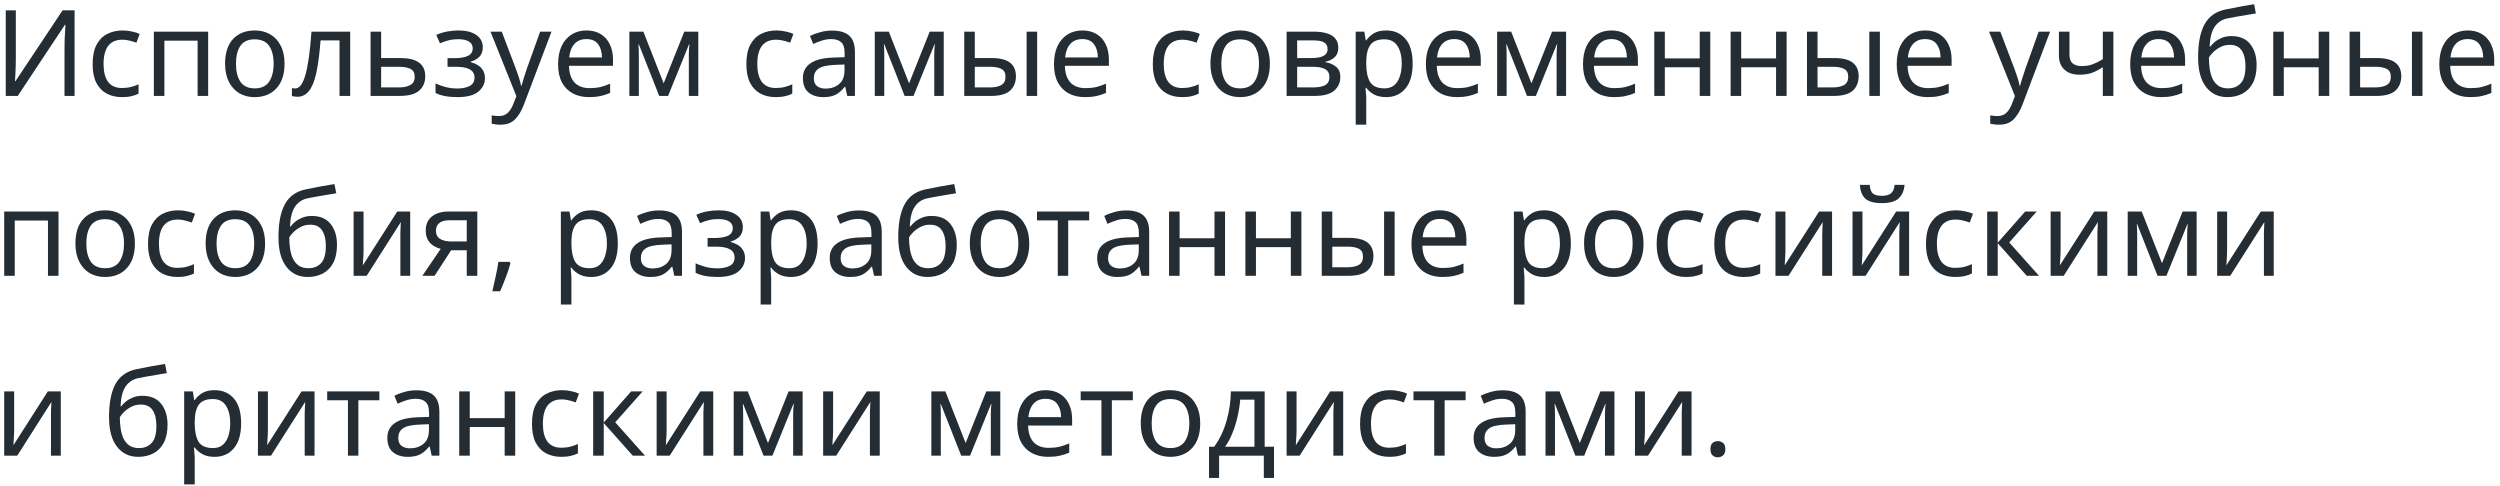<?xml version="1.0" encoding="UTF-8"?> <svg xmlns="http://www.w3.org/2000/svg" width="417" height="81" viewBox="0 0 417 81" fill="none"> <path d="M0.96 1.72H2.64V9.56C2.64 10.013 2.633 10.513 2.62 11.06C2.607 11.593 2.587 12.093 2.56 12.56C2.533 13.013 2.513 13.34 2.5 13.54H2.58L10.44 1.72H12.44V16H10.76V8.24C10.76 7.76 10.767 7.24 10.78 6.68C10.807 6.107 10.833 5.587 10.86 5.12C10.887 4.653 10.907 4.32 10.92 4.12H10.84L2.96 16H0.96V1.72ZM20.352 16.2C19.392 16.2 18.545 16.007 17.812 15.62C17.078 15.233 16.498 14.633 16.072 13.82C15.658 13.007 15.452 11.967 15.452 10.7C15.452 9.38 15.665 8.307 16.092 7.48C16.532 6.653 17.132 6.047 17.892 5.66C18.652 5.273 19.512 5.08 20.472 5.08C21.005 5.08 21.525 5.14 22.032 5.26C22.552 5.367 22.972 5.5 23.292 5.66L22.752 7.12C22.432 7 22.058 6.887 21.632 6.78C21.205 6.673 20.805 6.62 20.432 6.62C18.325 6.62 17.272 7.973 17.272 10.68C17.272 11.973 17.525 12.967 18.032 13.66C18.552 14.34 19.318 14.68 20.332 14.68C20.905 14.68 21.418 14.62 21.872 14.5C22.325 14.38 22.738 14.233 23.112 14.06V15.62C22.752 15.807 22.352 15.947 21.912 16.04C21.485 16.147 20.965 16.2 20.352 16.2ZM34.721 5.28V16H32.961V6.78H27.421V16H25.661V5.28H34.721ZM47.461 10.62C47.461 12.393 47.008 13.767 46.101 14.74C45.208 15.713 43.995 16.2 42.461 16.2C41.515 16.2 40.668 15.987 39.921 15.56C39.188 15.12 38.608 14.487 38.181 13.66C37.755 12.82 37.541 11.807 37.541 10.62C37.541 8.847 37.981 7.48 38.861 6.52C39.755 5.56 40.975 5.08 42.521 5.08C43.481 5.08 44.335 5.3 45.081 5.74C45.828 6.167 46.408 6.793 46.821 7.62C47.248 8.433 47.461 9.433 47.461 10.62ZM39.361 10.62C39.361 11.887 39.608 12.893 40.101 13.64C40.608 14.373 41.408 14.74 42.501 14.74C43.581 14.74 44.375 14.373 44.881 13.64C45.388 12.893 45.641 11.887 45.641 10.62C45.641 9.353 45.388 8.36 44.881 7.64C44.375 6.92 43.575 6.56 42.481 6.56C41.388 6.56 40.595 6.92 40.101 7.64C39.608 8.36 39.361 9.353 39.361 10.62ZM58.411 16H56.631V6.74H53.471C53.297 8.993 53.057 10.813 52.751 12.2C52.444 13.573 52.031 14.573 51.511 15.2C51.004 15.827 50.371 16.14 49.611 16.14C49.437 16.14 49.264 16.127 49.091 16.1C48.931 16.087 48.797 16.053 48.691 16V14.68C48.771 14.707 48.857 14.727 48.951 14.74C49.044 14.753 49.137 14.76 49.231 14.76C49.951 14.76 50.524 13.993 50.951 12.46C51.391 10.927 51.724 8.533 51.951 5.28H58.411V16ZM63.573 9.68H66.753C69.54 9.68 70.933 10.693 70.933 12.72C70.933 13.72 70.593 14.52 69.913 15.12C69.233 15.707 68.153 16 66.673 16H61.813V5.28H63.573V9.68ZM69.173 12.82C69.173 12.167 68.94 11.727 68.473 11.5C68.02 11.26 67.38 11.14 66.553 11.14H63.573V14.58H66.593C67.34 14.58 67.953 14.447 68.433 14.18C68.927 13.913 69.173 13.46 69.173 12.82ZM76.508 5.08C77.735 5.08 78.708 5.327 79.428 5.82C80.162 6.313 80.528 7.007 80.528 7.9C80.528 8.553 80.342 9.073 79.968 9.46C79.608 9.833 79.122 10.107 78.508 10.28V10.36C78.935 10.48 79.328 10.647 79.688 10.86C80.048 11.073 80.335 11.36 80.548 11.72C80.775 12.067 80.888 12.507 80.888 13.04C80.888 13.933 80.515 14.687 79.768 15.3C79.035 15.9 77.882 16.2 76.308 16.2C75.535 16.2 74.835 16.14 74.208 16.02C73.582 15.9 73.062 15.727 72.648 15.5V13.92C73.102 14.133 73.635 14.327 74.248 14.5C74.875 14.673 75.555 14.76 76.288 14.76C77.088 14.76 77.762 14.627 78.308 14.36C78.868 14.08 79.148 13.607 79.148 12.94C79.148 11.74 78.128 11.14 76.088 11.14H74.648V9.7H75.808C76.728 9.7 77.462 9.58 78.008 9.34C78.568 9.087 78.848 8.66 78.848 8.06C78.848 7.553 78.635 7.173 78.208 6.92C77.795 6.667 77.195 6.54 76.408 6.54C75.822 6.54 75.302 6.6 74.848 6.72C74.408 6.827 73.922 6.993 73.388 7.22L72.768 5.82C73.888 5.327 75.135 5.08 76.508 5.08ZM81.813 5.28H83.693L86.013 11.38C86.213 11.927 86.393 12.44 86.553 12.92C86.713 13.4 86.833 13.86 86.913 14.3H86.993C87.073 13.967 87.2 13.533 87.373 13C87.546 12.453 87.726 11.907 87.913 11.36L90.093 5.28H91.993L87.373 17.48C86.986 18.493 86.5 19.3 85.913 19.9C85.326 20.5 84.513 20.8 83.473 20.8C83.153 20.8 82.873 20.78 82.633 20.74C82.393 20.713 82.186 20.68 82.013 20.64V19.24C82.16 19.267 82.333 19.293 82.533 19.32C82.746 19.347 82.966 19.36 83.193 19.36C83.806 19.36 84.3 19.187 84.673 18.84C85.046 18.493 85.346 18.033 85.573 17.46L86.133 16.04L81.813 5.28ZM97.828 5.08C98.735 5.08 99.522 5.28 100.188 5.68C100.855 6.08 101.362 6.647 101.708 7.38C102.068 8.1 102.248 8.947 102.248 9.92V10.98H94.908C94.935 12.193 95.242 13.12 95.828 13.76C96.428 14.387 97.262 14.7 98.328 14.7C99.008 14.7 99.608 14.64 100.128 14.52C100.662 14.387 101.208 14.2 101.768 13.96V15.5C101.222 15.74 100.682 15.913 100.148 16.02C99.615 16.14 98.982 16.2 98.248 16.2C97.222 16.2 96.322 15.993 95.548 15.58C94.775 15.167 94.168 14.553 93.728 13.74C93.302 12.927 93.088 11.92 93.088 10.72C93.088 9.547 93.282 8.54 93.668 7.7C94.068 6.86 94.622 6.213 95.328 5.76C96.048 5.307 96.882 5.08 97.828 5.08ZM97.808 6.52C96.968 6.52 96.302 6.793 95.808 7.34C95.328 7.873 95.042 8.62 94.948 9.58H100.408C100.395 8.673 100.182 7.94 99.768 7.38C99.355 6.807 98.702 6.52 97.808 6.52ZM116.477 5.28V16H114.897V9.16C114.897 8.88 114.904 8.593 114.917 8.3C114.944 7.993 114.971 7.687 114.997 7.38H114.937L111.437 16H109.957L106.557 7.38H106.497C106.537 7.98 106.557 8.593 106.557 9.22V16H104.977V5.28H107.317L110.697 13.9L114.137 5.28H116.477ZM129.395 16.2C128.435 16.2 127.588 16.007 126.855 15.62C126.121 15.233 125.541 14.633 125.115 13.82C124.701 13.007 124.495 11.967 124.495 10.7C124.495 9.38 124.708 8.307 125.135 7.48C125.575 6.653 126.175 6.047 126.935 5.66C127.695 5.273 128.555 5.08 129.515 5.08C130.048 5.08 130.568 5.14 131.075 5.26C131.595 5.367 132.015 5.5 132.335 5.66L131.795 7.12C131.475 7 131.101 6.887 130.675 6.78C130.248 6.673 129.848 6.62 129.475 6.62C127.368 6.62 126.315 7.973 126.315 10.68C126.315 11.973 126.568 12.967 127.075 13.66C127.595 14.34 128.361 14.68 129.375 14.68C129.948 14.68 130.461 14.62 130.915 14.5C131.368 14.38 131.781 14.233 132.155 14.06V15.62C131.795 15.807 131.395 15.947 130.955 16.04C130.528 16.147 130.008 16.2 129.395 16.2ZM138.764 5.1C140.071 5.1 141.037 5.387 141.664 5.96C142.291 6.533 142.604 7.447 142.604 8.7V16H141.324L140.984 14.48H140.904C140.437 15.067 139.944 15.5 139.424 15.78C138.904 16.06 138.197 16.2 137.304 16.2C136.331 16.2 135.524 15.947 134.884 15.44C134.244 14.92 133.924 14.113 133.924 13.02C133.924 11.953 134.344 11.133 135.184 10.56C136.024 9.973 137.317 9.653 139.064 9.6L140.884 9.54V8.9C140.884 8.007 140.691 7.387 140.304 7.04C139.917 6.693 139.371 6.52 138.664 6.52C138.104 6.52 137.571 6.607 137.064 6.78C136.557 6.94 136.084 7.127 135.644 7.34L135.104 6.02C135.571 5.767 136.124 5.553 136.764 5.38C137.404 5.193 138.071 5.1 138.764 5.1ZM140.864 10.76L139.284 10.82C137.951 10.873 137.024 11.087 136.504 11.46C135.997 11.833 135.744 12.36 135.744 13.04C135.744 13.64 135.924 14.08 136.284 14.36C136.657 14.64 137.131 14.78 137.704 14.78C138.597 14.78 139.344 14.533 139.944 14.04C140.557 13.533 140.864 12.76 140.864 11.72V10.76ZM157.415 5.28V16H155.835V9.16C155.835 8.88 155.842 8.593 155.855 8.3C155.882 7.993 155.908 7.687 155.935 7.38H155.875L152.375 16H150.895L147.495 7.38H147.435C147.475 7.98 147.495 8.593 147.495 9.22V16H145.915V5.28H148.255L151.635 13.9L155.075 5.28H157.415ZM160.837 16V5.28H162.597V9.68H165.377C166.763 9.68 167.79 9.933 168.457 10.44C169.123 10.947 169.457 11.707 169.457 12.72C169.457 13.72 169.13 14.52 168.477 15.12C167.823 15.707 166.763 16 165.297 16H160.837ZM171.237 16V5.28H172.997V16H171.237ZM162.597 14.58H165.137C165.897 14.58 166.517 14.453 166.997 14.2C167.477 13.933 167.717 13.473 167.717 12.82C167.717 12.167 167.49 11.727 167.037 11.5C166.597 11.26 165.97 11.14 165.157 11.14H162.597V14.58ZM180.543 5.08C181.45 5.08 182.236 5.28 182.903 5.68C183.57 6.08 184.076 6.647 184.423 7.38C184.783 8.1 184.963 8.947 184.963 9.92V10.98H177.623C177.65 12.193 177.956 13.12 178.543 13.76C179.143 14.387 179.976 14.7 181.043 14.7C181.723 14.7 182.323 14.64 182.843 14.52C183.376 14.387 183.923 14.2 184.483 13.96V15.5C183.936 15.74 183.396 15.913 182.863 16.02C182.33 16.14 181.696 16.2 180.963 16.2C179.936 16.2 179.036 15.993 178.263 15.58C177.49 15.167 176.883 14.553 176.443 13.74C176.016 12.927 175.803 11.92 175.803 10.72C175.803 9.547 175.996 8.54 176.383 7.7C176.783 6.86 177.336 6.213 178.043 5.76C178.763 5.307 179.596 5.08 180.543 5.08ZM180.523 6.52C179.683 6.52 179.016 6.793 178.523 7.34C178.043 7.873 177.756 8.62 177.663 9.58H183.123C183.11 8.673 182.896 7.94 182.483 7.38C182.07 6.807 181.416 6.52 180.523 6.52ZM197.188 16.2C196.228 16.2 195.381 16.007 194.648 15.62C193.914 15.233 193.334 14.633 192.908 13.82C192.494 13.007 192.288 11.967 192.288 10.7C192.288 9.38 192.501 8.307 192.928 7.48C193.368 6.653 193.968 6.047 194.728 5.66C195.488 5.273 196.348 5.08 197.308 5.08C197.841 5.08 198.361 5.14 198.868 5.26C199.388 5.367 199.808 5.5 200.128 5.66L199.588 7.12C199.268 7 198.894 6.887 198.468 6.78C198.041 6.673 197.641 6.62 197.268 6.62C195.161 6.62 194.108 7.973 194.108 10.68C194.108 11.973 194.361 12.967 194.868 13.66C195.388 14.34 196.154 14.68 197.168 14.68C197.741 14.68 198.254 14.62 198.708 14.5C199.161 14.38 199.574 14.233 199.948 14.06V15.62C199.588 15.807 199.188 15.947 198.748 16.04C198.321 16.147 197.801 16.2 197.188 16.2ZM211.817 10.62C211.817 12.393 211.364 13.767 210.457 14.74C209.564 15.713 208.35 16.2 206.817 16.2C205.87 16.2 205.024 15.987 204.277 15.56C203.544 15.12 202.964 14.487 202.537 13.66C202.11 12.82 201.897 11.807 201.897 10.62C201.897 8.847 202.337 7.48 203.217 6.52C204.11 5.56 205.33 5.08 206.877 5.08C207.837 5.08 208.69 5.3 209.437 5.74C210.184 6.167 210.764 6.793 211.177 7.62C211.604 8.433 211.817 9.433 211.817 10.62ZM203.717 10.62C203.717 11.887 203.964 12.893 204.457 13.64C204.964 14.373 205.764 14.74 206.857 14.74C207.937 14.74 208.73 14.373 209.237 13.64C209.744 12.893 209.997 11.887 209.997 10.62C209.997 9.353 209.744 8.36 209.237 7.64C208.73 6.92 207.93 6.56 206.837 6.56C205.744 6.56 204.95 6.92 204.457 7.64C203.964 8.36 203.717 9.353 203.717 10.62ZM223.226 7.98C223.226 8.647 223.026 9.167 222.626 9.54C222.226 9.913 221.713 10.167 221.086 10.3V10.38C221.74 10.473 222.313 10.713 222.806 11.1C223.313 11.473 223.566 12.06 223.566 12.86C223.566 13.767 223.226 14.52 222.546 15.12C221.88 15.707 220.773 16 219.226 16H214.606V5.28H219.206C219.966 5.28 220.646 5.367 221.246 5.54C221.86 5.7 222.34 5.98 222.686 6.38C223.046 6.767 223.226 7.3 223.226 7.98ZM221.446 8.2C221.446 7.693 221.26 7.327 220.886 7.1C220.526 6.86 219.933 6.74 219.106 6.74H216.366V9.68H218.786C220.56 9.68 221.446 9.187 221.446 8.2ZM221.746 12.86C221.746 12.247 221.513 11.807 221.046 11.54C220.58 11.273 219.893 11.14 218.986 11.14H216.366V14.58H219.026C219.906 14.58 220.58 14.453 221.046 14.2C221.513 13.933 221.746 13.487 221.746 12.86ZM231.23 5.08C232.55 5.08 233.61 5.54 234.41 6.46C235.223 7.38 235.63 8.767 235.63 10.62C235.63 12.447 235.223 13.833 234.41 14.78C233.61 15.727 232.543 16.2 231.21 16.2C230.383 16.2 229.696 16.047 229.15 15.74C228.616 15.433 228.196 15.067 227.89 14.64H227.77C227.783 14.867 227.803 15.153 227.83 15.5C227.87 15.847 227.89 16.147 227.89 16.4V20.8H226.13V5.28H227.57L227.81 6.74H227.89C228.21 6.273 228.63 5.88 229.15 5.56C229.67 5.24 230.363 5.08 231.23 5.08ZM230.91 6.56C229.816 6.56 229.043 6.867 228.59 7.48C228.136 8.093 227.903 9.027 227.89 10.28V10.62C227.89 11.94 228.103 12.96 228.53 13.68C228.97 14.387 229.776 14.74 230.95 14.74C231.59 14.74 232.123 14.567 232.55 14.22C232.976 13.86 233.29 13.367 233.49 12.74C233.703 12.113 233.81 11.4 233.81 10.6C233.81 9.373 233.57 8.393 233.09 7.66C232.623 6.927 231.896 6.56 230.91 6.56ZM242.574 5.08C243.481 5.08 244.268 5.28 244.934 5.68C245.601 6.08 246.108 6.647 246.454 7.38C246.814 8.1 246.994 8.947 246.994 9.92V10.98H239.654C239.681 12.193 239.988 13.12 240.574 13.76C241.174 14.387 242.008 14.7 243.074 14.7C243.754 14.7 244.354 14.64 244.874 14.52C245.408 14.387 245.954 14.2 246.514 13.96V15.5C245.968 15.74 245.428 15.913 244.894 16.02C244.361 16.14 243.728 16.2 242.994 16.2C241.968 16.2 241.068 15.993 240.294 15.58C239.521 15.167 238.914 14.553 238.474 13.74C238.048 12.927 237.834 11.92 237.834 10.72C237.834 9.547 238.028 8.54 238.414 7.7C238.814 6.86 239.368 6.213 240.074 5.76C240.794 5.307 241.628 5.08 242.574 5.08ZM242.554 6.52C241.714 6.52 241.048 6.793 240.554 7.34C240.074 7.873 239.788 8.62 239.694 9.58H245.154C245.141 8.673 244.928 7.94 244.514 7.38C244.101 6.807 243.448 6.52 242.554 6.52ZM261.223 5.28V16H259.643V9.16C259.643 8.88 259.65 8.593 259.663 8.3C259.69 7.993 259.717 7.687 259.743 7.38H259.683L256.183 16H254.703L251.303 7.38H251.243C251.283 7.98 251.303 8.593 251.303 9.22V16H249.723V5.28H252.063L255.443 13.9L258.883 5.28H261.223ZM268.785 5.08C269.692 5.08 270.479 5.28 271.145 5.68C271.812 6.08 272.319 6.647 272.665 7.38C273.025 8.1 273.205 8.947 273.205 9.92V10.98H265.865C265.892 12.193 266.199 13.12 266.785 13.76C267.385 14.387 268.219 14.7 269.285 14.7C269.965 14.7 270.565 14.64 271.085 14.52C271.619 14.387 272.165 14.2 272.725 13.96V15.5C272.179 15.74 271.639 15.913 271.105 16.02C270.572 16.14 269.939 16.2 269.205 16.2C268.179 16.2 267.279 15.993 266.505 15.58C265.732 15.167 265.125 14.553 264.685 13.74C264.259 12.927 264.045 11.92 264.045 10.72C264.045 9.547 264.239 8.54 264.625 7.7C265.025 6.86 265.579 6.213 266.285 5.76C267.005 5.307 267.839 5.08 268.785 5.08ZM268.765 6.52C267.925 6.52 267.259 6.793 266.765 7.34C266.285 7.873 265.999 8.62 265.905 9.58H271.365C271.352 8.673 271.139 7.94 270.725 7.38C270.312 6.807 269.659 6.52 268.765 6.52ZM277.694 5.28V9.74H283.514V5.28H285.274V16H283.514V11.22H277.694V16H275.934V5.28H277.694ZM290.429 5.28V9.74H296.249V5.28H298.009V16H296.249V11.22H290.429V16H288.669V5.28H290.429ZM301.403 16V5.28H303.163V9.68H305.943C307.33 9.68 308.356 9.933 309.023 10.44C309.69 10.947 310.023 11.707 310.023 12.72C310.023 13.72 309.696 14.52 309.043 15.12C308.39 15.707 307.33 16 305.863 16H301.403ZM311.803 16V5.28H313.563V16H311.803ZM303.163 14.58H305.703C306.463 14.58 307.083 14.453 307.563 14.2C308.043 13.933 308.283 13.473 308.283 12.82C308.283 12.167 308.056 11.727 307.603 11.5C307.163 11.26 306.536 11.14 305.723 11.14H303.163V14.58ZM321.11 5.08C322.016 5.08 322.803 5.28 323.47 5.68C324.136 6.08 324.643 6.647 324.99 7.38C325.35 8.1 325.53 8.947 325.53 9.92V10.98H318.19C318.216 12.193 318.523 13.12 319.11 13.76C319.71 14.387 320.543 14.7 321.61 14.7C322.29 14.7 322.89 14.64 323.41 14.52C323.943 14.387 324.49 14.2 325.05 13.96V15.5C324.503 15.74 323.963 15.913 323.43 16.02C322.896 16.14 322.263 16.2 321.53 16.2C320.503 16.2 319.603 15.993 318.83 15.58C318.056 15.167 317.45 14.553 317.01 13.74C316.583 12.927 316.37 11.92 316.37 10.72C316.37 9.547 316.563 8.54 316.95 7.7C317.35 6.86 317.903 6.213 318.61 5.76C319.33 5.307 320.163 5.08 321.11 5.08ZM321.09 6.52C320.25 6.52 319.583 6.793 319.09 7.34C318.61 7.873 318.323 8.62 318.23 9.58H323.69C323.676 8.673 323.463 7.94 323.05 7.38C322.636 6.807 321.983 6.52 321.09 6.52ZM331.774 5.28H333.654L335.974 11.38C336.174 11.927 336.354 12.44 336.514 12.92C336.674 13.4 336.794 13.86 336.874 14.3H336.954C337.034 13.967 337.161 13.533 337.334 13C337.507 12.453 337.687 11.907 337.874 11.36L340.054 5.28H341.954L337.334 17.48C336.947 18.493 336.461 19.3 335.874 19.9C335.287 20.5 334.474 20.8 333.434 20.8C333.114 20.8 332.834 20.78 332.594 20.74C332.354 20.713 332.147 20.68 331.974 20.64V19.24C332.121 19.267 332.294 19.293 332.494 19.32C332.707 19.347 332.927 19.36 333.154 19.36C333.767 19.36 334.261 19.187 334.634 18.84C335.007 18.493 335.307 18.033 335.534 17.46L336.094 16.04L331.774 5.28ZM345.189 5.28V9.18C345.189 10.407 345.876 11.02 347.249 11.02C347.916 11.02 348.523 10.92 349.069 10.72C349.616 10.507 350.176 10.227 350.749 9.88V5.28H352.509V16H350.749V11.22C350.149 11.607 349.556 11.913 348.969 12.14C348.396 12.353 347.703 12.46 346.889 12.46C345.783 12.46 344.929 12.173 344.329 11.6C343.729 11.027 343.429 10.26 343.429 9.3V5.28H345.189ZM360.055 5.08C360.962 5.08 361.748 5.28 362.415 5.68C363.082 6.08 363.588 6.647 363.935 7.38C364.295 8.1 364.475 8.947 364.475 9.92V10.98H357.135C357.162 12.193 357.468 13.12 358.055 13.76C358.655 14.387 359.488 14.7 360.555 14.7C361.235 14.7 361.835 14.64 362.355 14.52C362.888 14.387 363.435 14.2 363.995 13.96V15.5C363.448 15.74 362.908 15.913 362.375 16.02C361.842 16.14 361.208 16.2 360.475 16.2C359.448 16.2 358.548 15.993 357.775 15.58C357.002 15.167 356.395 14.553 355.955 13.74C355.528 12.927 355.315 11.92 355.315 10.72C355.315 9.547 355.508 8.54 355.895 7.7C356.295 6.86 356.848 6.213 357.555 5.76C358.275 5.307 359.108 5.08 360.055 5.08ZM360.035 6.52C359.195 6.52 358.528 6.793 358.035 7.34C357.555 7.873 357.268 8.62 357.175 9.58H362.635C362.622 8.673 362.408 7.94 361.995 7.38C361.582 6.807 360.928 6.52 360.035 6.52ZM366.644 9.56C366.644 7.213 366.997 5.387 367.704 4.08C368.411 2.773 369.551 1.947 371.124 1.6C371.991 1.413 372.837 1.247 373.664 1.1C374.491 0.953 375.264 0.82 375.984 0.7L376.284 2.24C375.817 2.32 375.291 2.407 374.704 2.5C374.117 2.593 373.537 2.693 372.964 2.8C372.391 2.907 371.897 3 371.484 3.08C370.617 3.267 369.931 3.72 369.424 4.44C368.917 5.16 368.631 6.267 368.564 7.76H368.684C368.871 7.507 369.124 7.247 369.444 6.98C369.777 6.713 370.171 6.487 370.624 6.3C371.091 6.113 371.617 6.02 372.204 6.02C373.591 6.02 374.637 6.467 375.344 7.36C376.051 8.253 376.404 9.413 376.404 10.84C376.404 12.04 376.197 13.04 375.784 13.84C375.371 14.627 374.791 15.22 374.044 15.62C373.311 16.007 372.464 16.2 371.504 16.2C370.024 16.2 368.844 15.633 367.964 14.5C367.084 13.367 366.644 11.72 366.644 9.56ZM371.644 14.74C372.511 14.74 373.211 14.46 373.744 13.9C374.277 13.34 374.544 12.38 374.544 11.02C374.544 9.927 374.337 9.067 373.924 8.44C373.524 7.8 372.857 7.48 371.924 7.48C371.324 7.48 370.784 7.613 370.304 7.88C369.837 8.133 369.437 8.427 369.104 8.76C368.784 9.093 368.564 9.373 368.444 9.6C368.444 10.253 368.491 10.887 368.584 11.5C368.677 12.113 368.837 12.667 369.064 13.16C369.304 13.64 369.631 14.027 370.044 14.32C370.471 14.6 371.004 14.74 371.644 14.74ZM380.937 5.28V9.74H386.757V5.28H388.517V16H386.757V11.22H380.937V16H379.177V5.28H380.937ZM391.911 16V5.28H393.671V9.68H396.451C397.838 9.68 398.864 9.933 399.531 10.44C400.198 10.947 400.531 11.707 400.531 12.72C400.531 13.72 400.204 14.52 399.551 15.12C398.898 15.707 397.838 16 396.371 16H391.911ZM402.311 16V5.28H404.071V16H402.311ZM393.671 14.58H396.211C396.971 14.58 397.591 14.453 398.071 14.2C398.551 13.933 398.791 13.473 398.791 12.82C398.791 12.167 398.564 11.727 398.111 11.5C397.671 11.26 397.044 11.14 396.231 11.14H393.671V14.58ZM411.617 5.08C412.524 5.08 413.311 5.28 413.977 5.68C414.644 6.08 415.151 6.647 415.497 7.38C415.857 8.1 416.037 8.947 416.037 9.92V10.98H408.697C408.724 12.193 409.031 13.12 409.617 13.76C410.217 14.387 411.051 14.7 412.117 14.7C412.797 14.7 413.397 14.64 413.917 14.52C414.451 14.387 414.997 14.2 415.557 13.96V15.5C415.011 15.74 414.471 15.913 413.937 16.02C413.404 16.14 412.771 16.2 412.037 16.2C411.011 16.2 410.111 15.993 409.337 15.58C408.564 15.167 407.957 14.553 407.517 13.74C407.091 12.927 406.877 11.92 406.877 10.72C406.877 9.547 407.071 8.54 407.457 7.7C407.857 6.86 408.411 6.213 409.117 5.76C409.837 5.307 410.671 5.08 411.617 5.08ZM411.597 6.52C410.757 6.52 410.091 6.793 409.597 7.34C409.117 7.873 408.831 8.62 408.737 9.58H414.197C414.184 8.673 413.971 7.94 413.557 7.38C413.144 6.807 412.491 6.52 411.597 6.52ZM9.76 35.28V46H8V36.78H2.46V46H0.7V35.28H9.76ZM22.5 40.62C22.5 42.393 22.047 43.767 21.14 44.74C20.247 45.713 19.034 46.2 17.5 46.2C16.554 46.2 15.707 45.987 14.96 45.56C14.227 45.12 13.647 44.487 13.22 43.66C12.794 42.82 12.581 41.807 12.581 40.62C12.581 38.847 13.021 37.48 13.9 36.52C14.794 35.56 16.014 35.08 17.561 35.08C18.52 35.08 19.374 35.3 20.12 35.74C20.867 36.167 21.447 36.793 21.86 37.62C22.287 38.433 22.5 39.433 22.5 40.62ZM14.4 40.62C14.4 41.887 14.647 42.893 15.14 43.64C15.647 44.373 16.447 44.74 17.541 44.74C18.62 44.74 19.414 44.373 19.921 43.64C20.427 42.893 20.68 41.887 20.68 40.62C20.68 39.353 20.427 38.36 19.921 37.64C19.414 36.92 18.614 36.56 17.52 36.56C16.427 36.56 15.634 36.92 15.14 37.64C14.647 38.36 14.4 39.353 14.4 40.62ZM29.59 46.2C28.63 46.2 27.783 46.007 27.05 45.62C26.317 45.233 25.736 44.633 25.31 43.82C24.896 43.007 24.69 41.967 24.69 40.7C24.69 39.38 24.903 38.307 25.33 37.48C25.77 36.653 26.37 36.047 27.13 35.66C27.89 35.273 28.75 35.08 29.71 35.08C30.243 35.08 30.763 35.14 31.27 35.26C31.79 35.367 32.21 35.5 32.53 35.66L31.99 37.12C31.67 37 31.297 36.887 30.87 36.78C30.443 36.673 30.043 36.62 29.67 36.62C27.563 36.62 26.51 37.973 26.51 40.68C26.51 41.973 26.763 42.967 27.27 43.66C27.79 44.34 28.556 44.68 29.57 44.68C30.143 44.68 30.657 44.62 31.11 44.5C31.563 44.38 31.977 44.233 32.35 44.06V45.62C31.99 45.807 31.59 45.947 31.15 46.04C30.723 46.147 30.203 46.2 29.59 46.2ZM44.219 40.62C44.219 42.393 43.766 43.767 42.859 44.74C41.966 45.713 40.753 46.2 39.219 46.2C38.273 46.2 37.426 45.987 36.679 45.56C35.946 45.12 35.366 44.487 34.939 43.66C34.513 42.82 34.299 41.807 34.299 40.62C34.299 38.847 34.739 37.48 35.619 36.52C36.513 35.56 37.733 35.08 39.279 35.08C40.239 35.08 41.093 35.3 41.839 35.74C42.586 36.167 43.166 36.793 43.579 37.62C44.006 38.433 44.219 39.433 44.219 40.62ZM36.119 40.62C36.119 41.887 36.366 42.893 36.859 43.64C37.366 44.373 38.166 44.74 39.259 44.74C40.339 44.74 41.133 44.373 41.639 43.64C42.146 42.893 42.399 41.887 42.399 40.62C42.399 39.353 42.146 38.36 41.639 37.64C41.133 36.92 40.333 36.56 39.239 36.56C38.146 36.56 37.353 36.92 36.859 37.64C36.366 38.36 36.119 39.353 36.119 40.62ZM46.449 39.56C46.449 37.213 46.802 35.387 47.509 34.08C48.215 32.773 49.355 31.947 50.929 31.6C51.795 31.413 52.642 31.247 53.469 31.1C54.295 30.953 55.069 30.82 55.789 30.7L56.089 32.24C55.622 32.32 55.095 32.407 54.509 32.5C53.922 32.593 53.342 32.693 52.769 32.8C52.195 32.907 51.702 33 51.289 33.08C50.422 33.267 49.735 33.72 49.229 34.44C48.722 35.16 48.435 36.267 48.369 37.76H48.489C48.675 37.507 48.929 37.247 49.249 36.98C49.582 36.713 49.975 36.487 50.429 36.3C50.895 36.113 51.422 36.02 52.009 36.02C53.395 36.02 54.442 36.467 55.149 37.36C55.855 38.253 56.209 39.413 56.209 40.84C56.209 42.04 56.002 43.04 55.589 43.84C55.175 44.627 54.595 45.22 53.849 45.62C53.115 46.007 52.269 46.2 51.309 46.2C49.829 46.2 48.649 45.633 47.769 44.5C46.889 43.367 46.449 41.72 46.449 39.56ZM51.449 44.74C52.315 44.74 53.015 44.46 53.549 43.9C54.082 43.34 54.349 42.38 54.349 41.02C54.349 39.927 54.142 39.067 53.729 38.44C53.329 37.8 52.662 37.48 51.729 37.48C51.129 37.48 50.589 37.613 50.109 37.88C49.642 38.133 49.242 38.427 48.909 38.76C48.589 39.093 48.369 39.373 48.249 39.6C48.249 40.253 48.295 40.887 48.389 41.5C48.482 42.113 48.642 42.667 48.869 43.16C49.109 43.64 49.435 44.027 49.849 44.32C50.275 44.6 50.809 44.74 51.449 44.74ZM60.641 35.28V41.82C60.641 41.993 60.635 42.24 60.621 42.56C60.608 42.867 60.588 43.187 60.561 43.52C60.548 43.84 60.535 44.087 60.521 44.26L66.261 35.28H68.421V46H66.781V39.68C66.781 39.467 66.781 39.187 66.781 38.84C66.795 38.493 66.808 38.153 66.821 37.82C66.835 37.473 66.848 37.213 66.861 37.04L61.161 46H58.981V35.28H60.641ZM72.493 46H70.453L73.513 41.5C73.1 41.407 72.7 41.24 72.313 41C71.926 40.76 71.613 40.433 71.373 40.02C71.133 39.607 71.013 39.08 71.013 38.44C71.013 37.427 71.359 36.647 72.053 36.1C72.746 35.553 73.666 35.28 74.813 35.28H79.613V46H77.853V41.74H75.253L72.493 46ZM72.713 38.46C72.713 39.087 72.939 39.547 73.393 39.84C73.859 40.133 74.506 40.28 75.333 40.28H77.853V36.74H74.993C74.18 36.74 73.593 36.907 73.233 37.24C72.886 37.56 72.713 37.967 72.713 38.46ZM85.005 43.68L85.145 43.9C84.958 44.607 84.705 45.38 84.385 46.22C84.065 47.073 83.745 47.86 83.425 48.58H82.125C82.311 47.82 82.498 46.987 82.685 46.08C82.885 45.173 83.031 44.373 83.125 43.68H85.005ZM98.652 35.08C99.972 35.08 101.032 35.54 101.832 36.46C102.645 37.38 103.052 38.767 103.052 40.62C103.052 42.447 102.645 43.833 101.832 44.78C101.032 45.727 99.965 46.2 98.632 46.2C97.805 46.2 97.118 46.047 96.572 45.74C96.038 45.433 95.618 45.067 95.312 44.64H95.192C95.205 44.867 95.225 45.153 95.252 45.5C95.292 45.847 95.312 46.147 95.312 46.4V50.8H93.552V35.28H94.992L95.232 36.74H95.312C95.632 36.273 96.052 35.88 96.572 35.56C97.092 35.24 97.785 35.08 98.652 35.08ZM98.332 36.56C97.238 36.56 96.465 36.867 96.012 37.48C95.558 38.093 95.325 39.027 95.312 40.28V40.62C95.312 41.94 95.525 42.96 95.952 43.68C96.392 44.387 97.198 44.74 98.372 44.74C99.012 44.74 99.545 44.567 99.972 44.22C100.398 43.86 100.712 43.367 100.912 42.74C101.125 42.113 101.232 41.4 101.232 40.6C101.232 39.373 100.992 38.393 100.512 37.66C100.045 36.927 99.318 36.56 98.332 36.56ZM109.916 35.1C111.223 35.1 112.19 35.387 112.816 35.96C113.443 36.533 113.756 37.447 113.756 38.7V46H112.476L112.136 44.48H112.056C111.59 45.067 111.096 45.5 110.576 45.78C110.056 46.06 109.35 46.2 108.456 46.2C107.483 46.2 106.676 45.947 106.036 45.44C105.396 44.92 105.076 44.113 105.076 43.02C105.076 41.953 105.496 41.133 106.336 40.56C107.176 39.973 108.47 39.653 110.216 39.6L112.036 39.54V38.9C112.036 38.007 111.843 37.387 111.456 37.04C111.07 36.693 110.523 36.52 109.816 36.52C109.256 36.52 108.723 36.607 108.216 36.78C107.71 36.94 107.236 37.127 106.796 37.34L106.256 36.02C106.723 35.767 107.276 35.553 107.916 35.38C108.556 35.193 109.223 35.1 109.916 35.1ZM112.016 40.76L110.436 40.82C109.103 40.873 108.176 41.087 107.656 41.46C107.15 41.833 106.896 42.36 106.896 43.04C106.896 43.64 107.076 44.08 107.436 44.36C107.81 44.64 108.283 44.78 108.856 44.78C109.75 44.78 110.496 44.533 111.096 44.04C111.71 43.533 112.016 42.76 112.016 41.72V40.76ZM119.887 35.08C121.114 35.08 122.087 35.327 122.807 35.82C123.541 36.313 123.907 37.007 123.907 37.9C123.907 38.553 123.721 39.073 123.347 39.46C122.987 39.833 122.501 40.107 121.887 40.28V40.36C122.314 40.48 122.707 40.647 123.067 40.86C123.427 41.073 123.714 41.36 123.927 41.72C124.154 42.067 124.267 42.507 124.267 43.04C124.267 43.933 123.894 44.687 123.147 45.3C122.414 45.9 121.261 46.2 119.687 46.2C118.914 46.2 118.214 46.14 117.587 46.02C116.961 45.9 116.441 45.727 116.027 45.5V43.92C116.481 44.133 117.014 44.327 117.627 44.5C118.254 44.673 118.934 44.76 119.667 44.76C120.467 44.76 121.141 44.627 121.687 44.36C122.247 44.08 122.527 43.607 122.527 42.94C122.527 41.74 121.507 41.14 119.467 41.14H118.027V39.7H119.187C120.107 39.7 120.841 39.58 121.387 39.34C121.947 39.087 122.227 38.66 122.227 38.06C122.227 37.553 122.014 37.173 121.587 36.92C121.174 36.667 120.574 36.54 119.787 36.54C119.201 36.54 118.681 36.6 118.227 36.72C117.787 36.827 117.301 36.993 116.767 37.22L116.147 35.82C117.267 35.327 118.514 35.08 119.887 35.08ZM131.972 35.08C133.292 35.08 134.352 35.54 135.152 36.46C135.965 37.38 136.372 38.767 136.372 40.62C136.372 42.447 135.965 43.833 135.152 44.78C134.352 45.727 133.285 46.2 131.952 46.2C131.125 46.2 130.439 46.047 129.892 45.74C129.359 45.433 128.939 45.067 128.632 44.64H128.512C128.525 44.867 128.545 45.153 128.572 45.5C128.612 45.847 128.632 46.147 128.632 46.4V50.8H126.872V35.28H128.312L128.552 36.74H128.632C128.952 36.273 129.372 35.88 129.892 35.56C130.412 35.24 131.105 35.08 131.972 35.08ZM131.652 36.56C130.559 36.56 129.785 36.867 129.332 37.48C128.879 38.093 128.645 39.027 128.632 40.28V40.62C128.632 41.94 128.845 42.96 129.272 43.68C129.712 44.387 130.519 44.74 131.692 44.74C132.332 44.74 132.865 44.567 133.292 44.22C133.719 43.86 134.032 43.367 134.232 42.74C134.445 42.113 134.552 41.4 134.552 40.6C134.552 39.373 134.312 38.393 133.832 37.66C133.365 36.927 132.639 36.56 131.652 36.56ZM143.237 35.1C144.543 35.1 145.51 35.387 146.137 35.96C146.763 36.533 147.077 37.447 147.077 38.7V46H145.797L145.457 44.48H145.377C144.91 45.067 144.417 45.5 143.897 45.78C143.377 46.06 142.67 46.2 141.777 46.2C140.803 46.2 139.997 45.947 139.357 45.44C138.717 44.92 138.397 44.113 138.397 43.02C138.397 41.953 138.817 41.133 139.657 40.56C140.497 39.973 141.79 39.653 143.537 39.6L145.357 39.54V38.9C145.357 38.007 145.163 37.387 144.777 37.04C144.39 36.693 143.843 36.52 143.137 36.52C142.577 36.52 142.043 36.607 141.537 36.78C141.03 36.94 140.557 37.127 140.117 37.34L139.577 36.02C140.043 35.767 140.597 35.553 141.237 35.38C141.877 35.193 142.543 35.1 143.237 35.1ZM145.337 40.76L143.757 40.82C142.423 40.873 141.497 41.087 140.977 41.46C140.47 41.833 140.217 42.36 140.217 43.04C140.217 43.64 140.397 44.08 140.757 44.36C141.13 44.64 141.603 44.78 142.177 44.78C143.07 44.78 143.817 44.533 144.417 44.04C145.03 43.533 145.337 42.76 145.337 41.72V40.76ZM149.828 39.56C149.828 37.213 150.181 35.387 150.888 34.08C151.594 32.773 152.734 31.947 154.308 31.6C155.174 31.413 156.021 31.247 156.848 31.1C157.674 30.953 158.448 30.82 159.168 30.7L159.468 32.24C159.001 32.32 158.474 32.407 157.888 32.5C157.301 32.593 156.721 32.693 156.148 32.8C155.574 32.907 155.081 33 154.668 33.08C153.801 33.267 153.114 33.72 152.608 34.44C152.101 35.16 151.814 36.267 151.748 37.76H151.868C152.054 37.507 152.308 37.247 152.628 36.98C152.961 36.713 153.354 36.487 153.808 36.3C154.274 36.113 154.801 36.02 155.388 36.02C156.774 36.02 157.821 36.467 158.528 37.36C159.234 38.253 159.588 39.413 159.588 40.84C159.588 42.04 159.381 43.04 158.967 43.84C158.554 44.627 157.974 45.22 157.228 45.62C156.494 46.007 155.648 46.2 154.688 46.2C153.208 46.2 152.028 45.633 151.148 44.5C150.268 43.367 149.828 41.72 149.828 39.56ZM154.828 44.74C155.694 44.74 156.394 44.46 156.928 43.9C157.461 43.34 157.728 42.38 157.728 41.02C157.728 39.927 157.521 39.067 157.108 38.44C156.708 37.8 156.041 37.48 155.108 37.48C154.508 37.48 153.968 37.613 153.488 37.88C153.021 38.133 152.621 38.427 152.288 38.76C151.968 39.093 151.748 39.373 151.627 39.6C151.627 40.253 151.674 40.887 151.768 41.5C151.861 42.113 152.021 42.667 152.248 43.16C152.488 43.64 152.814 44.027 153.228 44.32C153.654 44.6 154.188 44.74 154.828 44.74ZM171.68 40.62C171.68 42.393 171.227 43.767 170.32 44.74C169.427 45.713 168.213 46.2 166.68 46.2C165.733 46.2 164.887 45.987 164.14 45.56C163.407 45.12 162.827 44.487 162.4 43.66C161.973 42.82 161.76 41.807 161.76 40.62C161.76 38.847 162.2 37.48 163.08 36.52C163.973 35.56 165.193 35.08 166.74 35.08C167.7 35.08 168.553 35.3 169.3 35.74C170.047 36.167 170.627 36.793 171.04 37.62C171.467 38.433 171.68 39.433 171.68 40.62ZM163.58 40.62C163.58 41.887 163.827 42.893 164.32 43.64C164.827 44.373 165.627 44.74 166.72 44.74C167.8 44.74 168.593 44.373 169.1 43.64C169.607 42.893 169.86 41.887 169.86 40.62C169.86 39.353 169.607 38.36 169.1 37.64C168.593 36.92 167.793 36.56 166.7 36.56C165.607 36.56 164.813 36.92 164.32 37.64C163.827 38.36 163.58 39.353 163.58 40.62ZM181.674 36.76H178.174V46H176.434V36.76H172.974V35.28H181.674V36.76ZM187.846 35.1C189.153 35.1 190.119 35.387 190.746 35.96C191.373 36.533 191.686 37.447 191.686 38.7V46H190.406L190.066 44.48H189.986C189.519 45.067 189.026 45.5 188.506 45.78C187.986 46.06 187.279 46.2 186.386 46.2C185.413 46.2 184.606 45.947 183.966 45.44C183.326 44.92 183.006 44.113 183.006 43.02C183.006 41.953 183.426 41.133 184.266 40.56C185.106 39.973 186.399 39.653 188.146 39.6L189.966 39.54V38.9C189.966 38.007 189.773 37.387 189.386 37.04C188.999 36.693 188.453 36.52 187.746 36.52C187.186 36.52 186.653 36.607 186.146 36.78C185.639 36.94 185.166 37.127 184.726 37.34L184.186 36.02C184.653 35.767 185.206 35.553 185.846 35.38C186.486 35.193 187.153 35.1 187.846 35.1ZM189.946 40.76L188.366 40.82C187.033 40.873 186.106 41.087 185.586 41.46C185.079 41.833 184.826 42.36 184.826 43.04C184.826 43.64 185.006 44.08 185.366 44.36C185.739 44.64 186.213 44.78 186.786 44.78C187.679 44.78 188.426 44.533 189.026 44.04C189.639 43.533 189.946 42.76 189.946 41.72V40.76ZM196.757 35.28V39.74H202.577V35.28H204.337V46H202.577V41.22H196.757V46H194.997V35.28H196.757ZM209.491 35.28V39.74H215.311V35.28H217.071V46H215.311V41.22H209.491V46H207.731V35.28H209.491ZM220.466 46V35.28H222.226V39.68H225.006C226.392 39.68 227.419 39.933 228.086 40.44C228.752 40.947 229.086 41.707 229.086 42.72C229.086 43.72 228.759 44.52 228.106 45.12C227.452 45.707 226.392 46 224.926 46H220.466ZM230.866 46V35.28H232.626V46H230.866ZM222.226 44.58H224.766C225.526 44.58 226.146 44.453 226.626 44.2C227.106 43.933 227.346 43.473 227.346 42.82C227.346 42.167 227.119 41.727 226.666 41.5C226.226 41.26 225.599 41.14 224.786 41.14H222.226V44.58ZM240.172 35.08C241.079 35.08 241.865 35.28 242.532 35.68C243.199 36.08 243.705 36.647 244.052 37.38C244.412 38.1 244.592 38.947 244.592 39.92V40.98H237.252C237.279 42.193 237.585 43.12 238.172 43.76C238.772 44.387 239.605 44.7 240.672 44.7C241.352 44.7 241.952 44.64 242.472 44.52C243.005 44.387 243.552 44.2 244.112 43.96V45.5C243.565 45.74 243.025 45.913 242.492 46.02C241.959 46.14 241.325 46.2 240.592 46.2C239.565 46.2 238.665 45.993 237.892 45.58C237.119 45.167 236.512 44.553 236.072 43.74C235.645 42.927 235.432 41.92 235.432 40.72C235.432 39.547 235.625 38.54 236.012 37.7C236.412 36.86 236.965 36.213 237.672 35.76C238.392 35.307 239.225 35.08 240.172 35.08ZM240.152 36.52C239.312 36.52 238.645 36.793 238.152 37.34C237.672 37.873 237.385 38.62 237.292 39.58H242.752C242.739 38.673 242.525 37.94 242.112 37.38C241.699 36.807 241.045 36.52 240.152 36.52ZM257.616 35.08C258.936 35.08 259.996 35.54 260.796 36.46C261.61 37.38 262.016 38.767 262.016 40.62C262.016 42.447 261.61 43.833 260.796 44.78C259.996 45.727 258.93 46.2 257.596 46.2C256.77 46.2 256.083 46.047 255.536 45.74C255.003 45.433 254.583 45.067 254.276 44.64H254.156C254.17 44.867 254.19 45.153 254.216 45.5C254.256 45.847 254.276 46.147 254.276 46.4V50.8H252.516V35.28H253.956L254.196 36.74H254.276C254.596 36.273 255.016 35.88 255.536 35.56C256.056 35.24 256.75 35.08 257.616 35.08ZM257.296 36.56C256.203 36.56 255.43 36.867 254.976 37.48C254.523 38.093 254.29 39.027 254.276 40.28V40.62C254.276 41.94 254.49 42.96 254.916 43.68C255.356 44.387 256.163 44.74 257.336 44.74C257.976 44.74 258.51 44.567 258.936 44.22C259.363 43.86 259.676 43.367 259.876 42.74C260.09 42.113 260.196 41.4 260.196 40.6C260.196 39.373 259.956 38.393 259.476 37.66C259.01 36.927 258.283 36.56 257.296 36.56ZM274.141 40.62C274.141 42.393 273.688 43.767 272.781 44.74C271.888 45.713 270.674 46.2 269.141 46.2C268.194 46.2 267.348 45.987 266.601 45.56C265.868 45.12 265.288 44.487 264.861 43.66C264.434 42.82 264.221 41.807 264.221 40.62C264.221 38.847 264.661 37.48 265.541 36.52C266.434 35.56 267.654 35.08 269.201 35.08C270.161 35.08 271.014 35.3 271.761 35.74C272.508 36.167 273.088 36.793 273.501 37.62C273.928 38.433 274.141 39.433 274.141 40.62ZM266.041 40.62C266.041 41.887 266.288 42.893 266.781 43.64C267.288 44.373 268.088 44.74 269.181 44.74C270.261 44.74 271.054 44.373 271.561 43.64C272.068 42.893 272.321 41.887 272.321 40.62C272.321 39.353 272.068 38.36 271.561 37.64C271.054 36.92 270.254 36.56 269.161 36.56C268.068 36.56 267.274 36.92 266.781 37.64C266.288 38.36 266.041 39.353 266.041 40.62ZM281.23 46.2C280.27 46.2 279.424 46.007 278.69 45.62C277.957 45.233 277.377 44.633 276.95 43.82C276.537 43.007 276.33 41.967 276.33 40.7C276.33 39.38 276.544 38.307 276.97 37.48C277.41 36.653 278.01 36.047 278.77 35.66C279.53 35.273 280.39 35.08 281.35 35.08C281.884 35.08 282.404 35.14 282.91 35.26C283.43 35.367 283.85 35.5 284.17 35.66L283.63 37.12C283.31 37 282.937 36.887 282.51 36.78C282.084 36.673 281.684 36.62 281.31 36.62C279.204 36.62 278.15 37.973 278.15 40.68C278.15 41.973 278.404 42.967 278.91 43.66C279.43 44.34 280.197 44.68 281.21 44.68C281.784 44.68 282.297 44.62 282.75 44.5C283.204 44.38 283.617 44.233 283.99 44.06V45.62C283.63 45.807 283.23 45.947 282.79 46.04C282.364 46.147 281.844 46.2 281.23 46.2ZM290.84 46.2C289.88 46.2 289.033 46.007 288.3 45.62C287.567 45.233 286.987 44.633 286.56 43.82C286.147 43.007 285.94 41.967 285.94 40.7C285.94 39.38 286.153 38.307 286.58 37.48C287.02 36.653 287.62 36.047 288.38 35.66C289.14 35.273 290 35.08 290.96 35.08C291.493 35.08 292.013 35.14 292.52 35.26C293.04 35.367 293.46 35.5 293.78 35.66L293.24 37.12C292.92 37 292.547 36.887 292.12 36.78C291.693 36.673 291.293 36.62 290.92 36.62C288.813 36.62 287.76 37.973 287.76 40.68C287.76 41.973 288.013 42.967 288.52 43.66C289.04 44.34 289.807 44.68 290.82 44.68C291.393 44.68 291.907 44.62 292.36 44.5C292.813 44.38 293.227 44.233 293.6 44.06V45.62C293.24 45.807 292.84 45.947 292.4 46.04C291.973 46.147 291.453 46.2 290.84 46.2ZM297.809 35.28V41.82C297.809 41.993 297.803 42.24 297.789 42.56C297.776 42.867 297.756 43.187 297.729 43.52C297.716 43.84 297.703 44.087 297.689 44.26L303.429 35.28H305.589V46H303.949V39.68C303.949 39.467 303.949 39.187 303.949 38.84C303.963 38.493 303.976 38.153 303.989 37.82C304.003 37.473 304.016 37.213 304.029 37.04L298.329 46H296.149V35.28H297.809ZM310.661 35.28V41.82C310.661 41.993 310.654 42.24 310.641 42.56C310.627 42.867 310.607 43.187 310.581 43.52C310.567 43.84 310.554 44.087 310.541 44.26L316.281 35.28H318.441V46H316.801V39.68C316.801 39.467 316.801 39.187 316.801 38.84C316.814 38.493 316.827 38.153 316.841 37.82C316.854 37.473 316.867 37.213 316.881 37.04L311.181 46H309.001V35.28H310.661ZM317.681 30.84C317.587 31.84 317.247 32.6 316.661 33.12C316.087 33.627 315.167 33.88 313.901 33.88C312.594 33.88 311.667 33.627 311.121 33.12C310.587 32.613 310.287 31.853 310.221 30.84H311.861C311.927 31.56 312.114 32.047 312.421 32.3C312.727 32.54 313.234 32.66 313.941 32.66C314.554 32.66 315.034 32.533 315.381 32.28C315.741 32.013 315.954 31.533 316.021 30.84H317.681ZM326.152 46.2C325.192 46.2 324.346 46.007 323.612 45.62C322.879 45.233 322.299 44.633 321.872 43.82C321.459 43.007 321.252 41.967 321.252 40.7C321.252 39.38 321.466 38.307 321.892 37.48C322.332 36.653 322.932 36.047 323.692 35.66C324.452 35.273 325.312 35.08 326.272 35.08C326.806 35.08 327.326 35.14 327.832 35.26C328.352 35.367 328.772 35.5 329.092 35.66L328.552 37.12C328.232 37 327.859 36.887 327.432 36.78C327.006 36.673 326.606 36.62 326.232 36.62C324.126 36.62 323.072 37.973 323.072 40.68C323.072 41.973 323.326 42.967 323.832 43.66C324.352 44.34 325.119 44.68 326.132 44.68C326.706 44.68 327.219 44.62 327.672 44.5C328.126 44.38 328.539 44.233 328.912 44.06V45.62C328.552 45.807 328.152 45.947 327.712 46.04C327.286 46.147 326.766 46.2 326.152 46.2ZM337.802 35.28H339.722L335.142 40.44L340.102 46H338.062L333.222 40.56V46H331.462V35.28H333.222V40.48L337.802 35.28ZM343.708 35.28V41.82C343.708 41.993 343.701 42.24 343.688 42.56C343.674 42.867 343.654 43.187 343.628 43.52C343.614 43.84 343.601 44.087 343.588 44.26L349.328 35.28H351.488V46H349.848V39.68C349.848 39.467 349.848 39.187 349.848 38.84C349.861 38.493 349.874 38.153 349.888 37.82C349.901 37.473 349.914 37.213 349.928 37.04L344.228 46H342.048V35.28H343.708ZM366.399 35.28V46H364.819V39.16C364.819 38.88 364.826 38.593 364.839 38.3C364.866 37.993 364.893 37.687 364.919 37.38H364.859L361.359 46H359.879L356.479 37.38H356.419C356.459 37.98 356.479 38.593 356.479 39.22V46H354.899V35.28H357.239L360.619 43.9L364.059 35.28H366.399ZM371.481 35.28V41.82C371.481 41.993 371.474 42.24 371.461 42.56C371.448 42.867 371.428 43.187 371.401 43.52C371.388 43.84 371.374 44.087 371.361 44.26L377.101 35.28H379.261V46H377.621V39.68C377.621 39.467 377.621 39.187 377.621 38.84C377.634 38.493 377.648 38.153 377.661 37.82C377.674 37.473 377.688 37.213 377.701 37.04L372.001 46H369.821V35.28H371.481ZM2.36 65.28V71.82C2.36 71.993 2.353 72.24 2.34 72.56C2.327 72.867 2.307 73.187 2.28 73.52C2.267 73.84 2.253 74.087 2.24 74.26L7.98 65.28H10.14V76H8.5V69.68C8.5 69.467 8.5 69.187 8.5 68.84C8.513 68.493 8.527 68.153 8.54 67.82C8.553 67.473 8.567 67.213 8.58 67.04L2.88 76H0.7V65.28H2.36ZM18.187 69.56C18.187 67.213 18.54 65.387 19.247 64.08C19.953 62.773 21.093 61.947 22.667 61.6C23.534 61.413 24.38 61.247 25.207 61.1C26.034 60.953 26.807 60.82 27.527 60.7L27.827 62.24C27.36 62.32 26.834 62.407 26.247 62.5C25.66 62.593 25.08 62.693 24.507 62.8C23.933 62.907 23.44 63 23.027 63.08C22.16 63.267 21.474 63.72 20.967 64.44C20.46 65.16 20.174 66.267 20.107 67.76H20.227C20.413 67.507 20.667 67.247 20.987 66.98C21.32 66.713 21.713 66.487 22.167 66.3C22.634 66.113 23.16 66.02 23.747 66.02C25.134 66.02 26.18 66.467 26.887 67.36C27.593 68.253 27.947 69.413 27.947 70.84C27.947 72.04 27.74 73.04 27.327 73.84C26.913 74.627 26.334 75.22 25.587 75.62C24.854 76.007 24.007 76.2 23.047 76.2C21.567 76.2 20.387 75.633 19.507 74.5C18.627 73.367 18.187 71.72 18.187 69.56ZM23.187 74.74C24.053 74.74 24.753 74.46 25.287 73.9C25.82 73.34 26.087 72.38 26.087 71.02C26.087 69.927 25.88 69.067 25.467 68.44C25.067 67.8 24.4 67.48 23.467 67.48C22.867 67.48 22.327 67.613 21.847 67.88C21.38 68.133 20.98 68.427 20.647 68.76C20.327 69.093 20.107 69.373 19.987 69.6C19.987 70.253 20.034 70.887 20.127 71.5C20.22 72.113 20.38 72.667 20.607 73.16C20.847 73.64 21.174 74.027 21.587 74.32C22.014 74.6 22.547 74.74 23.187 74.74ZM35.819 65.08C37.139 65.08 38.2 65.54 38.999 66.46C39.813 67.38 40.219 68.767 40.219 70.62C40.219 72.447 39.813 73.833 38.999 74.78C38.2 75.727 37.133 76.2 35.8 76.2C34.973 76.2 34.286 76.047 33.739 75.74C33.206 75.433 32.786 75.067 32.48 74.64H32.359C32.373 74.867 32.393 75.153 32.419 75.5C32.459 75.847 32.48 76.147 32.48 76.4V80.8H30.72V65.28H32.16L32.4 66.74H32.48C32.8 66.273 33.219 65.88 33.739 65.56C34.26 65.24 34.953 65.08 35.819 65.08ZM35.499 66.56C34.406 66.56 33.633 66.867 33.179 67.48C32.726 68.093 32.493 69.027 32.48 70.28V70.62C32.48 71.94 32.693 72.96 33.12 73.68C33.559 74.387 34.366 74.74 35.539 74.74C36.179 74.74 36.713 74.567 37.139 74.22C37.566 73.86 37.88 73.367 38.08 72.74C38.293 72.113 38.4 71.4 38.4 70.6C38.4 69.373 38.16 68.393 37.679 67.66C37.213 66.927 36.486 66.56 35.499 66.56ZM44.684 65.28V71.82C44.684 71.993 44.678 72.24 44.664 72.56C44.651 72.867 44.631 73.187 44.604 73.52C44.591 73.84 44.578 74.087 44.564 74.26L50.304 65.28H52.464V76H50.824V69.68C50.824 69.467 50.824 69.187 50.824 68.84C50.838 68.493 50.851 68.153 50.864 67.82C50.878 67.473 50.891 67.213 50.904 67.04L45.204 76H43.024V65.28H44.684ZM63.276 66.76H59.776V76H58.036V66.76H54.576V65.28H63.276V66.76ZM69.448 65.1C70.754 65.1 71.721 65.387 72.347 65.96C72.974 66.533 73.287 67.447 73.287 68.7V76H72.007L71.668 74.48H71.588C71.121 75.067 70.627 75.5 70.108 75.78C69.588 76.06 68.881 76.2 67.987 76.2C67.014 76.2 66.207 75.947 65.567 75.44C64.927 74.92 64.608 74.113 64.608 73.02C64.608 71.953 65.028 71.133 65.868 70.56C66.707 69.973 68.001 69.653 69.748 69.6L71.567 69.54V68.9C71.567 68.007 71.374 67.387 70.987 67.04C70.601 66.693 70.054 66.52 69.347 66.52C68.787 66.52 68.254 66.607 67.748 66.78C67.241 66.94 66.767 67.127 66.328 67.34L65.787 66.02C66.254 65.767 66.808 65.553 67.448 65.38C68.088 65.193 68.754 65.1 69.448 65.1ZM71.547 70.76L69.968 70.82C68.634 70.873 67.707 71.087 67.188 71.46C66.681 71.833 66.427 72.36 66.427 73.04C66.427 73.64 66.608 74.08 66.968 74.36C67.341 74.64 67.814 74.78 68.388 74.78C69.281 74.78 70.028 74.533 70.627 74.04C71.241 73.533 71.547 72.76 71.547 71.72V70.76ZM78.358 65.28V69.74H84.178V65.28H85.938V76H84.178V71.22H78.358V76H76.598V65.28H78.358ZM93.633 76.2C92.673 76.2 91.826 76.007 91.093 75.62C90.359 75.233 89.779 74.633 89.353 73.82C88.939 73.007 88.733 71.967 88.733 70.7C88.733 69.38 88.946 68.307 89.373 67.48C89.813 66.653 90.413 66.047 91.173 65.66C91.933 65.273 92.793 65.08 93.753 65.08C94.286 65.08 94.806 65.14 95.313 65.26C95.833 65.367 96.253 65.5 96.573 65.66L96.033 67.12C95.713 67 95.34 66.887 94.913 66.78C94.486 66.673 94.086 66.62 93.713 66.62C91.606 66.62 90.553 67.973 90.553 70.68C90.553 71.973 90.806 72.967 91.313 73.66C91.833 74.34 92.6 74.68 93.613 74.68C94.186 74.68 94.7 74.62 95.153 74.5C95.606 74.38 96.019 74.233 96.393 74.06V75.62C96.033 75.807 95.633 75.947 95.193 76.04C94.766 76.147 94.246 76.2 93.633 76.2ZM105.282 65.28H107.202L102.622 70.44L107.582 76H105.542L100.702 70.56V76H98.942V65.28H100.702V70.48L105.282 65.28ZM111.188 65.28V71.82C111.188 71.993 111.181 72.24 111.168 72.56C111.155 72.867 111.135 73.187 111.108 73.52C111.095 73.84 111.081 74.087 111.068 74.26L116.808 65.28H118.968V76H117.328V69.68C117.328 69.467 117.328 69.187 117.328 68.84C117.341 68.493 117.355 68.153 117.368 67.82C117.381 67.473 117.395 67.213 117.408 67.04L111.708 76H109.528V65.28H111.188ZM133.88 65.28V76H132.3V69.16C132.3 68.88 132.306 68.593 132.32 68.3C132.346 67.993 132.373 67.687 132.4 67.38H132.34L128.84 76H127.36L123.96 67.38H123.9C123.94 67.98 123.96 68.593 123.96 69.22V76H122.38V65.28H124.72L128.1 73.9L131.54 65.28H133.88ZM138.962 65.28V71.82C138.962 71.993 138.955 72.24 138.942 72.56C138.928 72.867 138.908 73.187 138.882 73.52C138.868 73.84 138.855 74.087 138.842 74.26L144.582 65.28H146.742V76H145.102V69.68C145.102 69.467 145.102 69.187 145.102 68.84C145.115 68.493 145.128 68.153 145.142 67.82C145.155 67.473 145.168 67.213 145.182 67.04L139.482 76H137.302V65.28H138.962ZM166.848 65.28V76H165.268V69.16C165.268 68.88 165.275 68.593 165.288 68.3C165.315 67.993 165.342 67.687 165.368 67.38H165.308L161.808 76H160.328L156.928 67.38H156.868C156.908 67.98 156.928 68.593 156.928 69.22V76H155.348V65.28H157.688L161.068 73.9L164.508 65.28H166.848ZM174.41 65.08C175.317 65.08 176.104 65.28 176.77 65.68C177.437 66.08 177.944 66.647 178.29 67.38C178.65 68.1 178.83 68.947 178.83 69.92V70.98H171.49C171.517 72.193 171.824 73.12 172.41 73.76C173.01 74.387 173.844 74.7 174.91 74.7C175.59 74.7 176.19 74.64 176.71 74.52C177.244 74.387 177.79 74.2 178.35 73.96V75.5C177.804 75.74 177.264 75.913 176.73 76.02C176.197 76.14 175.564 76.2 174.83 76.2C173.804 76.2 172.904 75.993 172.13 75.58C171.357 75.167 170.75 74.553 170.31 73.74C169.884 72.927 169.67 71.92 169.67 70.72C169.67 69.547 169.864 68.54 170.25 67.7C170.65 66.86 171.204 66.213 171.91 65.76C172.63 65.307 173.464 65.08 174.41 65.08ZM174.39 66.52C173.55 66.52 172.884 66.793 172.39 67.34C171.91 67.873 171.624 68.62 171.53 69.58H176.99C176.977 68.673 176.764 67.94 176.35 67.38C175.937 66.807 175.284 66.52 174.39 66.52ZM188.959 66.76H185.459V76H183.719V66.76H180.259V65.28H188.959V66.76ZM200.196 70.62C200.196 72.393 199.742 73.767 198.836 74.74C197.942 75.713 196.729 76.2 195.196 76.2C194.249 76.2 193.402 75.987 192.656 75.56C191.922 75.12 191.342 74.487 190.916 73.66C190.489 72.82 190.276 71.807 190.276 70.62C190.276 68.847 190.716 67.48 191.596 66.52C192.489 65.56 193.709 65.08 195.256 65.08C196.216 65.08 197.069 65.3 197.816 65.74C198.562 66.167 199.142 66.793 199.556 67.62C199.982 68.433 200.196 69.433 200.196 70.62ZM192.096 70.62C192.096 71.887 192.342 72.893 192.836 73.64C193.342 74.373 194.142 74.74 195.236 74.74C196.316 74.74 197.109 74.373 197.616 73.64C198.122 72.893 198.376 71.887 198.376 70.62C198.376 69.353 198.122 68.36 197.616 67.64C197.109 66.92 196.309 66.56 195.216 66.56C194.122 66.56 193.329 66.92 192.836 67.64C192.342 68.36 192.096 69.353 192.096 70.62ZM210.945 65.28V74.52H212.505V79.72H210.805V76H203.345V79.72H201.665V74.52H202.525C203.445 73.253 204.132 71.813 204.585 70.2C205.052 68.573 205.292 66.933 205.305 65.28H210.945ZM209.245 66.66H206.865C206.798 67.567 206.652 68.507 206.425 69.48C206.212 70.44 205.925 71.36 205.565 72.24C205.218 73.12 204.812 73.88 204.345 74.52H209.245V66.66ZM216.266 65.28V71.82C216.266 71.993 216.26 72.24 216.246 72.56C216.233 72.867 216.213 73.187 216.186 73.52C216.173 73.84 216.16 74.087 216.146 74.26L221.886 65.28H224.046V76H222.406V69.68C222.406 69.467 222.406 69.187 222.406 68.84C222.42 68.493 222.433 68.153 222.446 67.82C222.46 67.473 222.473 67.213 222.486 67.04L216.786 76H214.606V65.28H216.266ZM231.758 76.2C230.798 76.2 229.951 76.007 229.218 75.62C228.484 75.233 227.904 74.633 227.478 73.82C227.064 73.007 226.858 71.967 226.858 70.7C226.858 69.38 227.071 68.307 227.498 67.48C227.938 66.653 228.538 66.047 229.298 65.66C230.058 65.273 230.918 65.08 231.878 65.08C232.411 65.08 232.931 65.14 233.438 65.26C233.958 65.367 234.378 65.5 234.698 65.66L234.158 67.12C233.838 67 233.464 66.887 233.038 66.78C232.611 66.673 232.211 66.62 231.838 66.62C229.731 66.62 228.678 67.973 228.678 70.68C228.678 71.973 228.931 72.967 229.438 73.66C229.958 74.34 230.724 74.68 231.738 74.68C232.311 74.68 232.824 74.62 233.278 74.5C233.731 74.38 234.144 74.233 234.518 74.06V75.62C234.158 75.807 233.758 75.947 233.318 76.04C232.891 76.147 232.371 76.2 231.758 76.2ZM244.467 66.76H240.967V76H239.227V66.76H235.767V65.28H244.467V66.76ZM250.639 65.1C251.946 65.1 252.912 65.387 253.539 65.96C254.166 66.533 254.479 67.447 254.479 68.7V76H253.199L252.859 74.48H252.779C252.312 75.067 251.819 75.5 251.299 75.78C250.779 76.06 250.072 76.2 249.179 76.2C248.206 76.2 247.399 75.947 246.759 75.44C246.119 74.92 245.799 74.113 245.799 73.02C245.799 71.953 246.219 71.133 247.059 70.56C247.899 69.973 249.192 69.653 250.939 69.6L252.759 69.54V68.9C252.759 68.007 252.566 67.387 252.179 67.04C251.792 66.693 251.246 66.52 250.539 66.52C249.979 66.52 249.446 66.607 248.939 66.78C248.432 66.94 247.959 67.127 247.519 67.34L246.979 66.02C247.446 65.767 247.999 65.553 248.639 65.38C249.279 65.193 249.946 65.1 250.639 65.1ZM252.739 70.76L251.159 70.82C249.826 70.873 248.899 71.087 248.379 71.46C247.872 71.833 247.619 72.36 247.619 73.04C247.619 73.64 247.799 74.08 248.159 74.36C248.532 74.64 249.006 74.78 249.579 74.78C250.472 74.78 251.219 74.533 251.819 74.04C252.432 73.533 252.739 72.76 252.739 71.72V70.76ZM269.29 65.28V76H267.71V69.16C267.71 68.88 267.717 68.593 267.73 68.3C267.757 67.993 267.783 67.687 267.81 67.38H267.75L264.25 76H262.77L259.37 67.38H259.31C259.35 67.98 259.37 68.593 259.37 69.22V76H257.79V65.28H260.13L263.51 73.9L266.95 65.28H269.29ZM274.372 65.28V71.82C274.372 71.993 274.365 72.24 274.352 72.56C274.338 72.867 274.318 73.187 274.292 73.52C274.278 73.84 274.265 74.087 274.252 74.26L279.992 65.28H282.152V76H280.512V69.68C280.512 69.467 280.512 69.187 280.512 68.84C280.525 68.493 280.538 68.153 280.552 67.82C280.565 67.473 280.578 67.213 280.592 67.04L274.892 76H272.712V65.28H274.372ZM285.303 74.92C285.303 74.427 285.423 74.08 285.663 73.88C285.903 73.68 286.19 73.58 286.523 73.58C286.857 73.58 287.15 73.68 287.403 73.88C287.657 74.08 287.783 74.427 287.783 74.92C287.783 75.4 287.657 75.747 287.403 75.96C287.15 76.173 286.857 76.28 286.523 76.28C286.19 76.28 285.903 76.173 285.663 75.96C285.423 75.747 285.303 75.4 285.303 74.92Z" fill="#242C34"></path> </svg> 